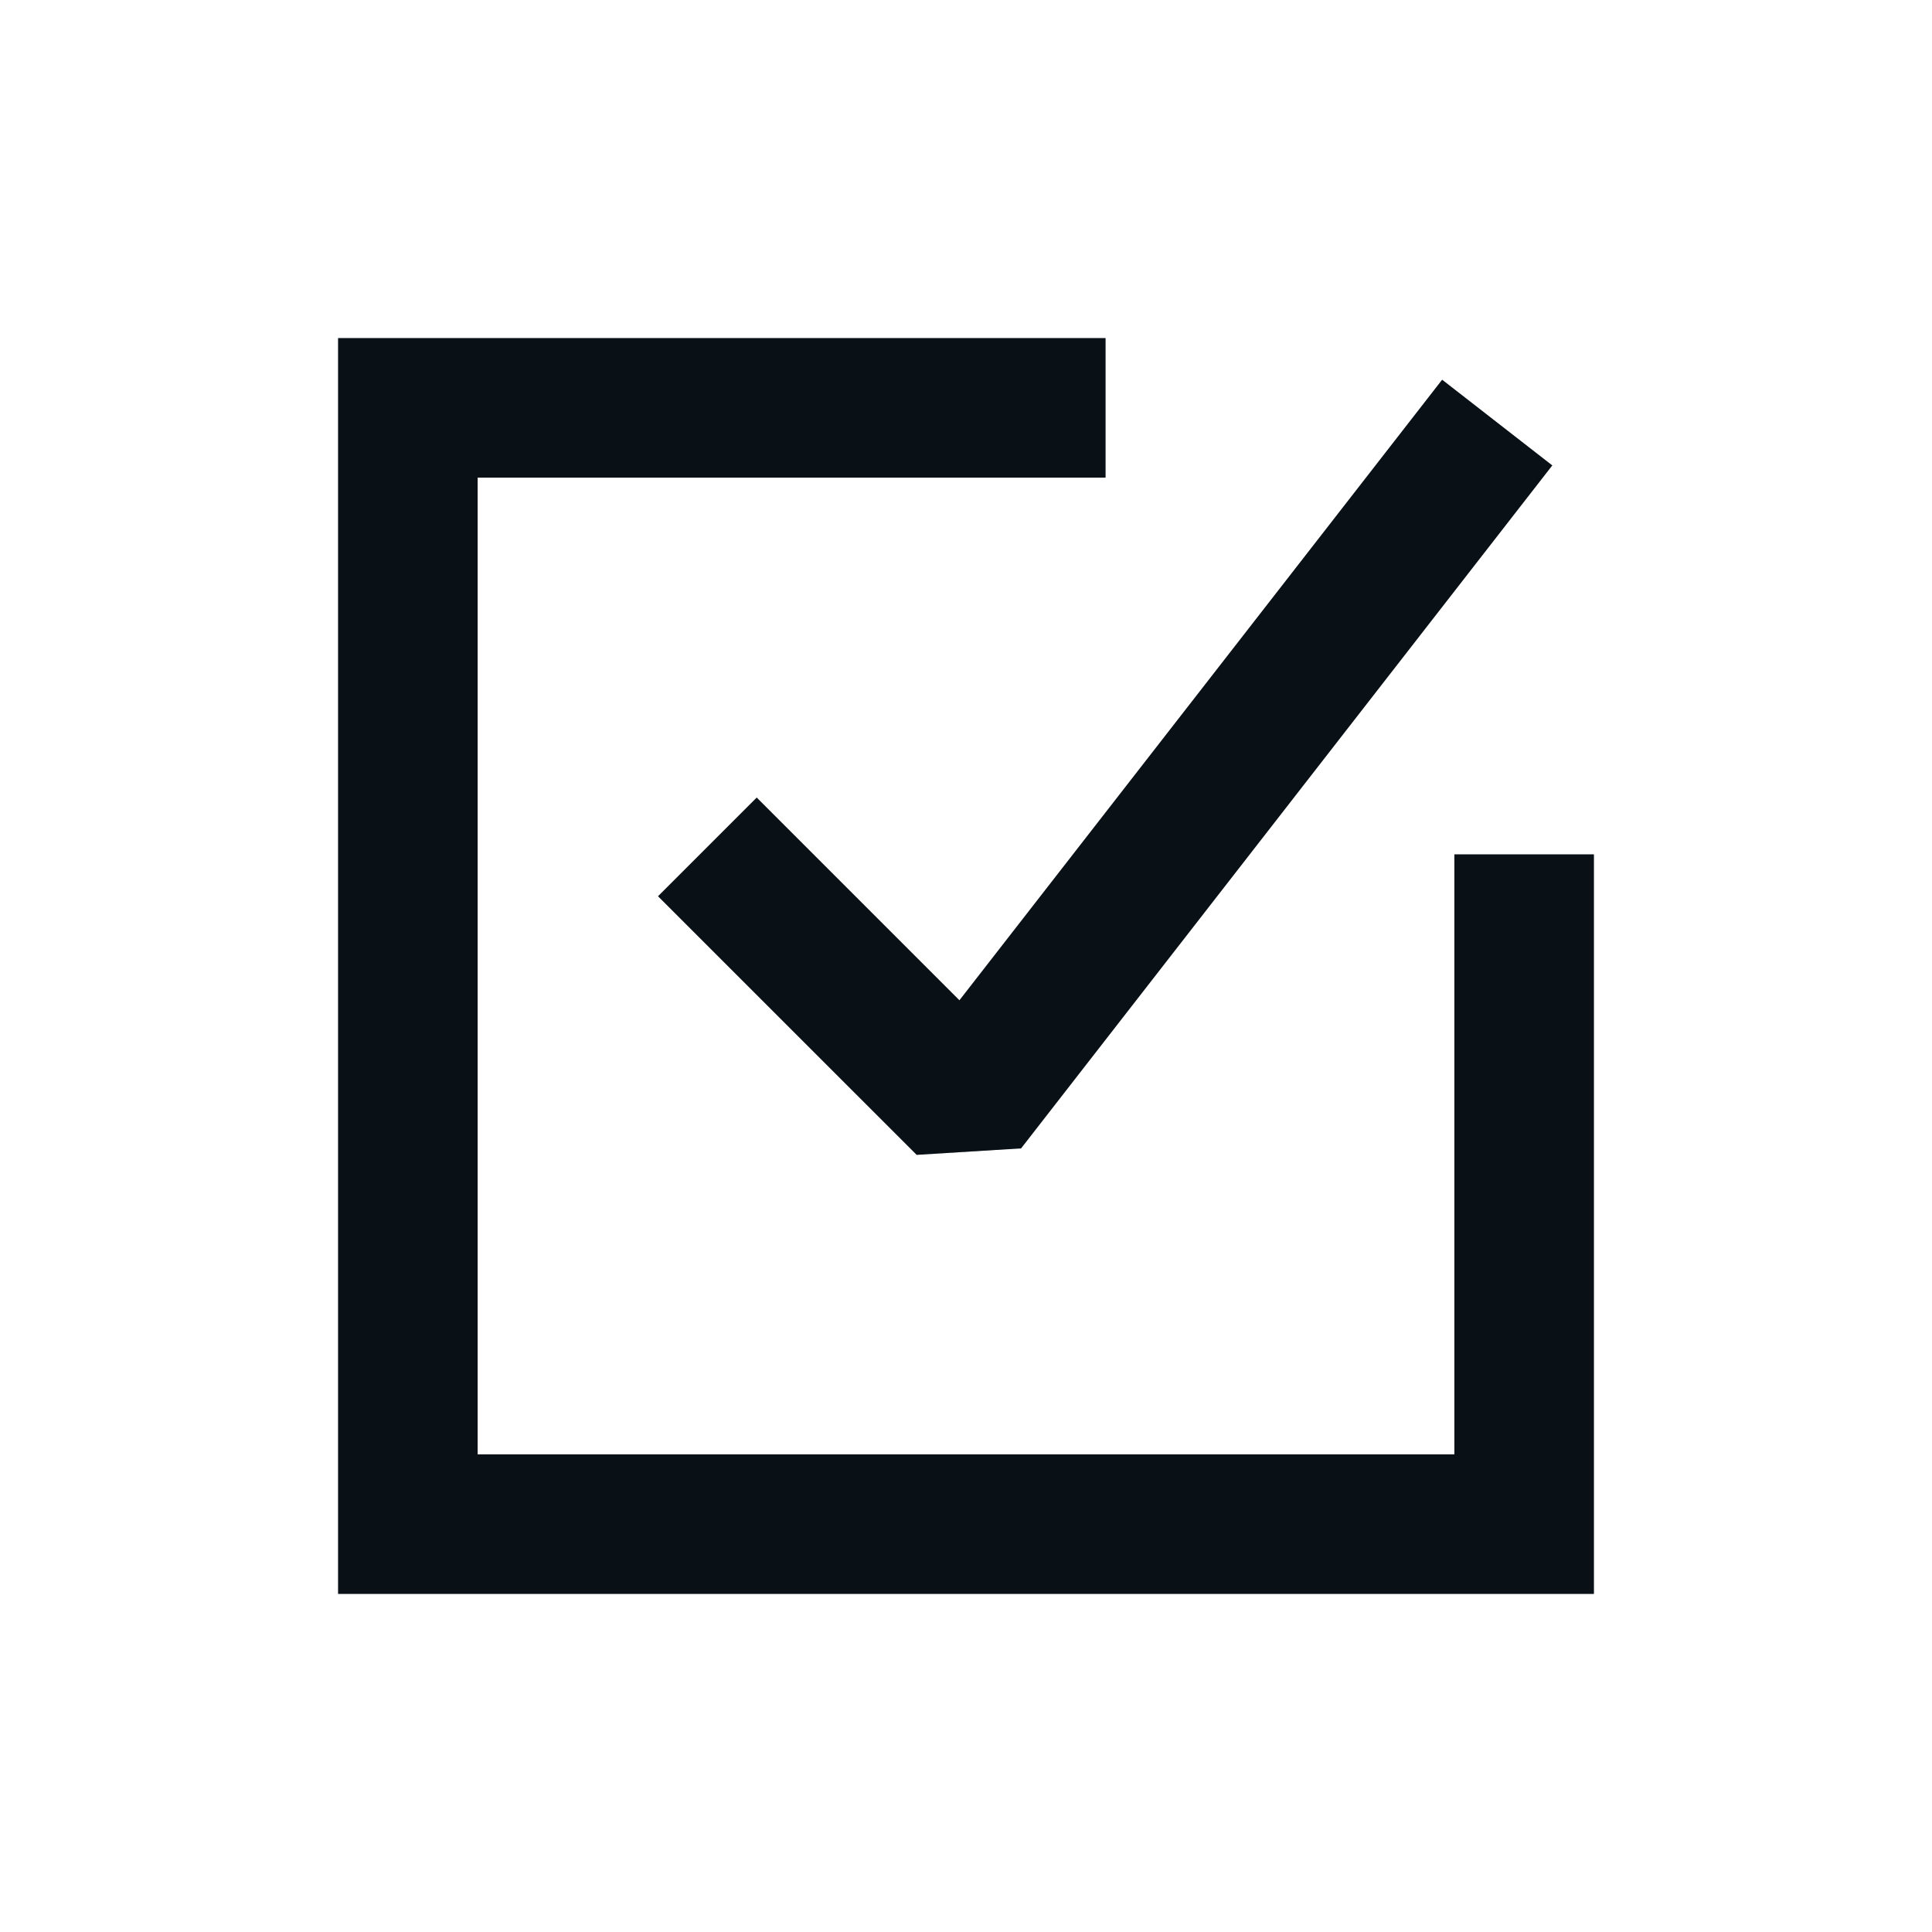<svg xmlns="http://www.w3.org/2000/svg" width="40" height="40" viewBox="0 0 40 40" fill="none"><path d="M7 7V33H33V17.689H30.111V30.111H9.889V9.889H22.889V7H7Z" fill="#0B141C"></path><path d="M7 7V33H33V17.689H30.111V30.111H9.889V9.889H22.889V7H7Z" fill="black" fill-opacity="0.2"></path><path d="M32.138 9.636L29.858 7.862L19.864 20.71L15.667 16.513L13.624 18.556L18.979 23.91L21.14 23.776L32.138 9.636Z" fill="#0B141C"></path><path d="M32.138 9.636L29.858 7.862L19.864 20.71L15.667 16.513L13.624 18.556L18.979 23.91L21.14 23.776L32.138 9.636Z" fill="black" fill-opacity="0.2"></path></svg>